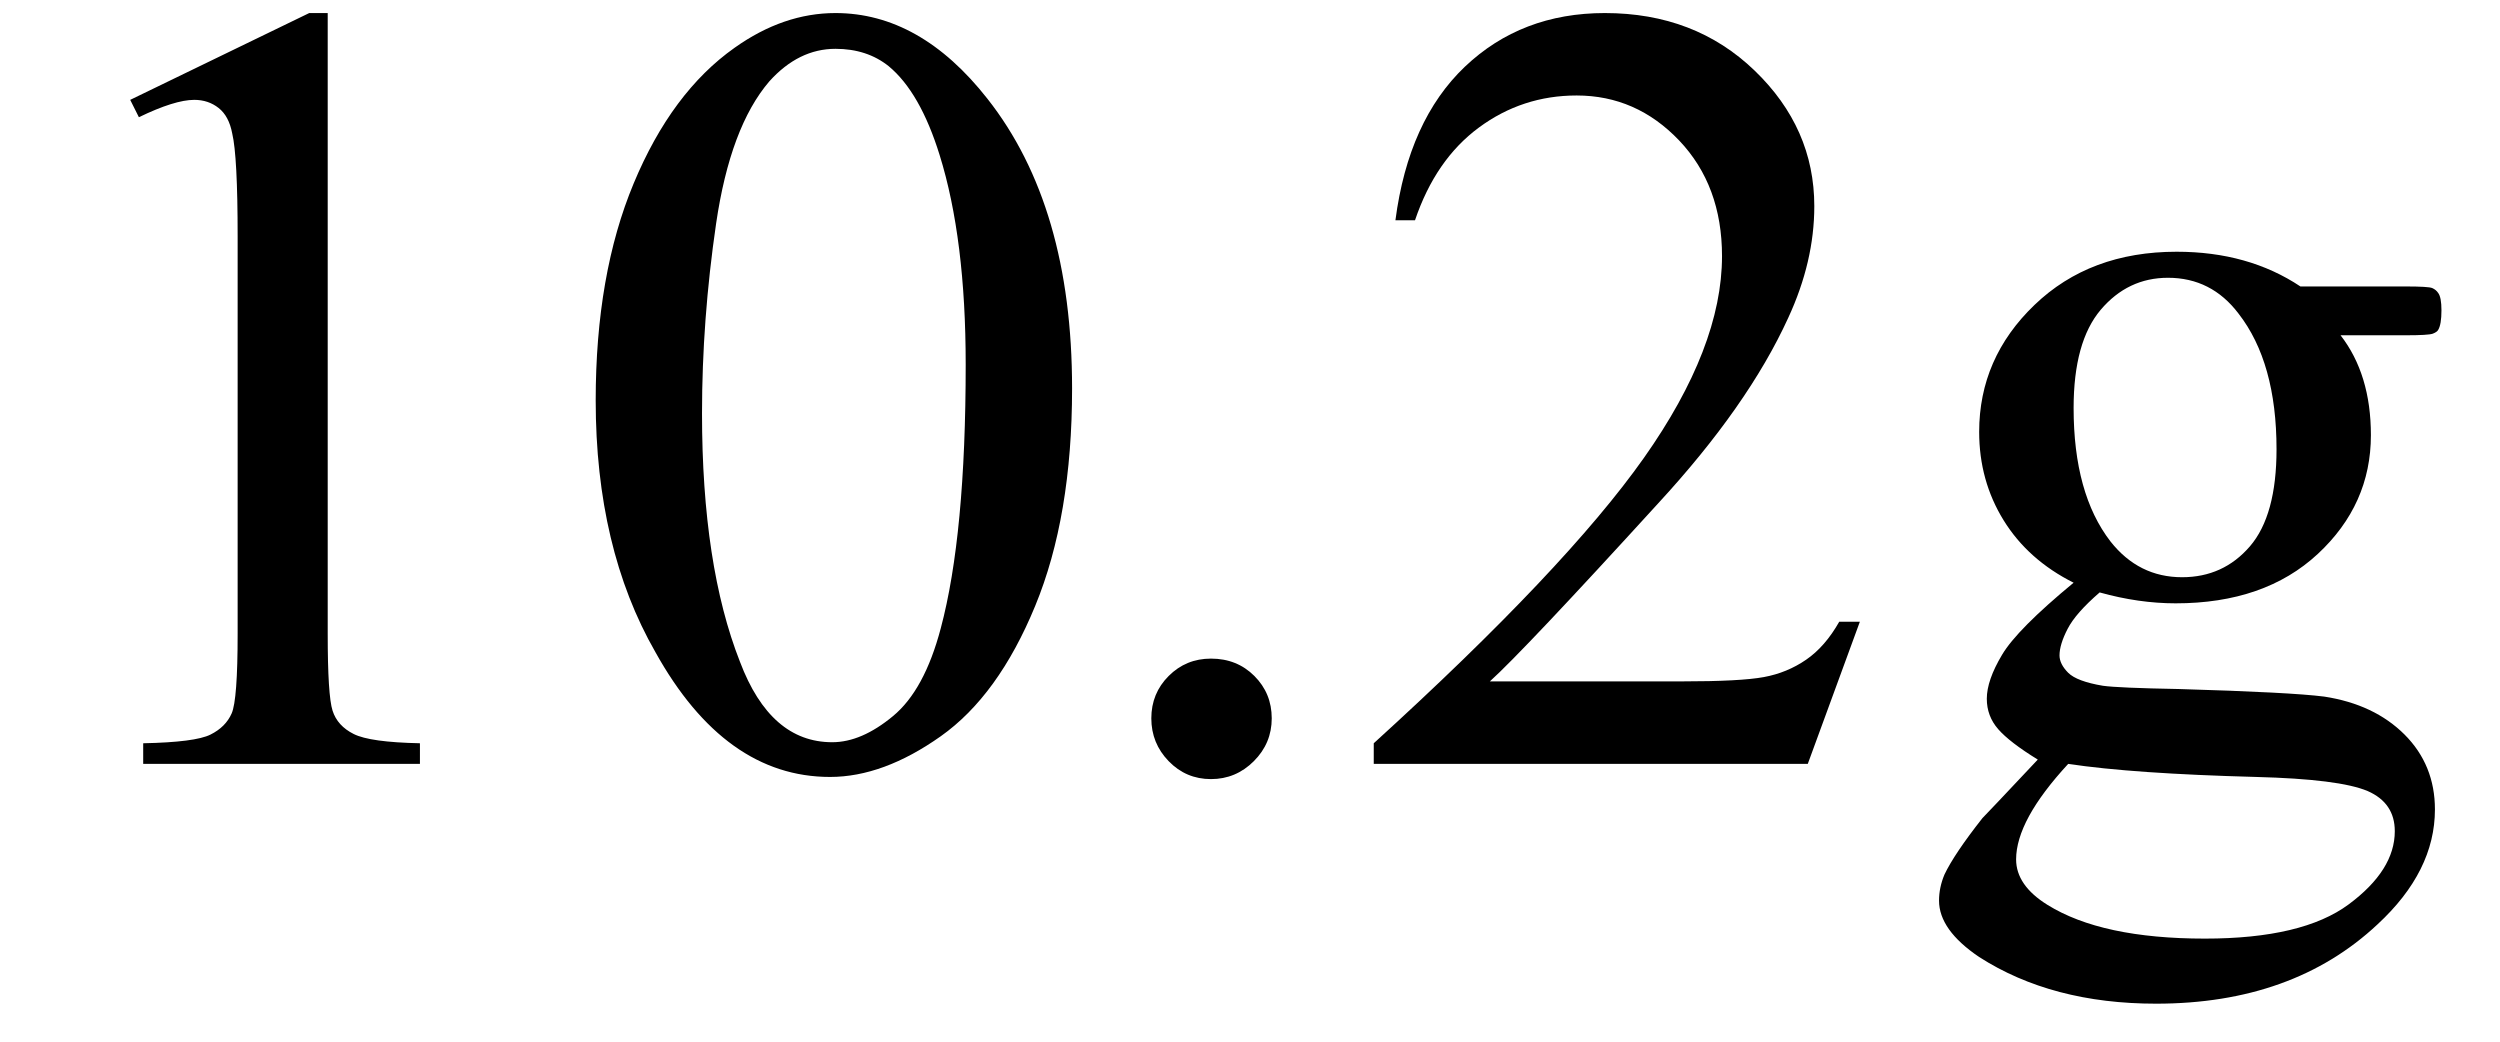 <svg xmlns="http://www.w3.org/2000/svg" xmlns:xlink="http://www.w3.org/1999/xlink" stroke-dasharray="none" shape-rendering="auto" font-family="'Dialog'" width="36" text-rendering="auto" fill-opacity="1" contentScriptType="text/ecmascript" color-interpolation="auto" color-rendering="auto" preserveAspectRatio="xMidYMid meet" font-size="12" fill="black" stroke="black" image-rendering="auto" stroke-miterlimit="10" zoomAndPan="magnify" version="1.0" stroke-linecap="square" stroke-linejoin="miter" contentStyleType="text/css" font-style="normal" height="15" stroke-width="1" stroke-dashoffset="0" font-weight="normal" stroke-opacity="1"><defs id="genericDefs"/><g><g text-rendering="optimizeLegibility" transform="translate(0,11)" color-rendering="optimizeQuality" color-interpolation="linearRGB" image-rendering="optimizeQuality"><path d="M1.875 -9.562 L4.453 -10.812 L4.719 -10.812 L4.719 -1.875 Q4.719 -0.984 4.789 -0.766 Q4.859 -0.547 5.094 -0.43 Q5.328 -0.312 6.047 -0.297 L6.047 0 L2.062 0 L2.062 -0.297 Q2.812 -0.312 3.031 -0.422 Q3.25 -0.531 3.336 -0.727 Q3.422 -0.922 3.422 -1.875 L3.422 -7.594 Q3.422 -8.75 3.344 -9.078 Q3.297 -9.328 3.148 -9.445 Q3 -9.562 2.797 -9.562 Q2.516 -9.562 2 -9.312 L1.875 -9.562 ZM8.578 -5.234 Q8.578 -7.047 9.125 -8.359 Q9.672 -9.672 10.578 -10.312 Q11.281 -10.812 12.031 -10.812 Q13.25 -10.812 14.219 -9.578 Q15.438 -8.031 15.438 -5.406 Q15.438 -3.562 14.906 -2.273 Q14.375 -0.984 13.547 -0.398 Q12.719 0.188 11.953 0.188 Q10.438 0.188 9.438 -1.609 Q8.578 -3.109 8.578 -5.234 ZM10.109 -5.047 Q10.109 -2.859 10.656 -1.469 Q11.094 -0.312 11.984 -0.312 Q12.406 -0.312 12.859 -0.688 Q13.312 -1.062 13.547 -1.953 Q13.906 -3.297 13.906 -5.75 Q13.906 -7.562 13.531 -8.766 Q13.25 -9.672 12.797 -10.047 Q12.484 -10.297 12.031 -10.297 Q11.5 -10.297 11.078 -9.828 Q10.516 -9.172 10.312 -7.781 Q10.109 -6.391 10.109 -5.047 Z" stroke="none"/></g><g text-rendering="optimizeLegibility" transform="translate(15.438,11)" color-rendering="optimizeQuality" color-interpolation="linearRGB" image-rendering="optimizeQuality"><path d="M2 -1.516 Q2.375 -1.516 2.625 -1.266 Q2.875 -1.016 2.875 -0.656 Q2.875 -0.297 2.617 -0.039 Q2.359 0.219 2 0.219 Q1.641 0.219 1.391 -0.039 Q1.141 -0.297 1.141 -0.656 Q1.141 -1.016 1.391 -1.266 Q1.641 -1.516 2 -1.516 ZM11.344 -2.047 L10.594 0 L4.344 0 L4.344 -0.297 Q7.109 -2.812 8.234 -4.406 Q9.359 -6 9.359 -7.312 Q9.359 -8.328 8.742 -8.977 Q8.125 -9.625 7.266 -9.625 Q6.484 -9.625 5.859 -9.164 Q5.234 -8.703 4.938 -7.828 L4.656 -7.828 Q4.844 -9.266 5.656 -10.039 Q6.469 -10.812 7.672 -10.812 Q8.969 -10.812 9.828 -9.984 Q10.688 -9.156 10.688 -8.031 Q10.688 -7.234 10.312 -6.422 Q9.734 -5.156 8.438 -3.75 Q6.5 -1.625 6.016 -1.188 L8.781 -1.188 Q9.625 -1.188 9.961 -1.25 Q10.297 -1.312 10.57 -1.5 Q10.844 -1.688 11.047 -2.047 L11.344 -2.047 ZM14.422 -2.609 Q13.766 -2.938 13.414 -3.508 Q13.062 -4.078 13.062 -4.781 Q13.062 -5.844 13.859 -6.609 Q14.656 -7.375 15.906 -7.375 Q16.938 -7.375 17.688 -6.875 L19.203 -6.875 Q19.531 -6.875 19.586 -6.852 Q19.641 -6.828 19.672 -6.781 Q19.719 -6.719 19.719 -6.531 Q19.719 -6.328 19.672 -6.25 Q19.656 -6.219 19.594 -6.195 Q19.531 -6.172 19.203 -6.172 L18.266 -6.172 Q18.703 -5.609 18.703 -4.734 Q18.703 -3.734 17.938 -3.023 Q17.172 -2.312 15.891 -2.312 Q15.359 -2.312 14.797 -2.469 Q14.453 -2.172 14.336 -1.945 Q14.219 -1.719 14.219 -1.562 Q14.219 -1.438 14.344 -1.312 Q14.469 -1.188 14.844 -1.125 Q15.062 -1.094 15.938 -1.078 Q17.547 -1.031 18.031 -0.969 Q18.75 -0.859 19.188 -0.422 Q19.625 0.016 19.625 0.656 Q19.625 1.547 18.797 2.312 Q17.578 3.453 15.609 3.453 Q14.109 3.453 13.062 2.781 Q12.484 2.391 12.484 1.969 Q12.484 1.781 12.562 1.594 Q12.703 1.297 13.109 0.781 Q13.172 0.719 13.906 -0.062 Q13.5 -0.312 13.336 -0.5 Q13.172 -0.688 13.172 -0.938 Q13.172 -1.203 13.391 -1.57 Q13.609 -1.938 14.422 -2.609 ZM15.781 -7 Q15.203 -7 14.812 -6.539 Q14.422 -6.078 14.422 -5.125 Q14.422 -3.891 14.953 -3.203 Q15.359 -2.688 15.984 -2.688 Q16.578 -2.688 16.961 -3.133 Q17.344 -3.578 17.344 -4.531 Q17.344 -5.781 16.797 -6.484 Q16.406 -7 15.781 -7 ZM14.344 0 Q13.969 0.406 13.781 0.75 Q13.594 1.094 13.594 1.375 Q13.594 1.75 14.047 2.031 Q14.828 2.516 16.312 2.516 Q17.719 2.516 18.383 2.023 Q19.047 1.531 19.047 0.969 Q19.047 0.562 18.656 0.391 Q18.25 0.219 17.047 0.188 Q15.281 0.141 14.344 0 Z" stroke="none"/></g></g></svg>